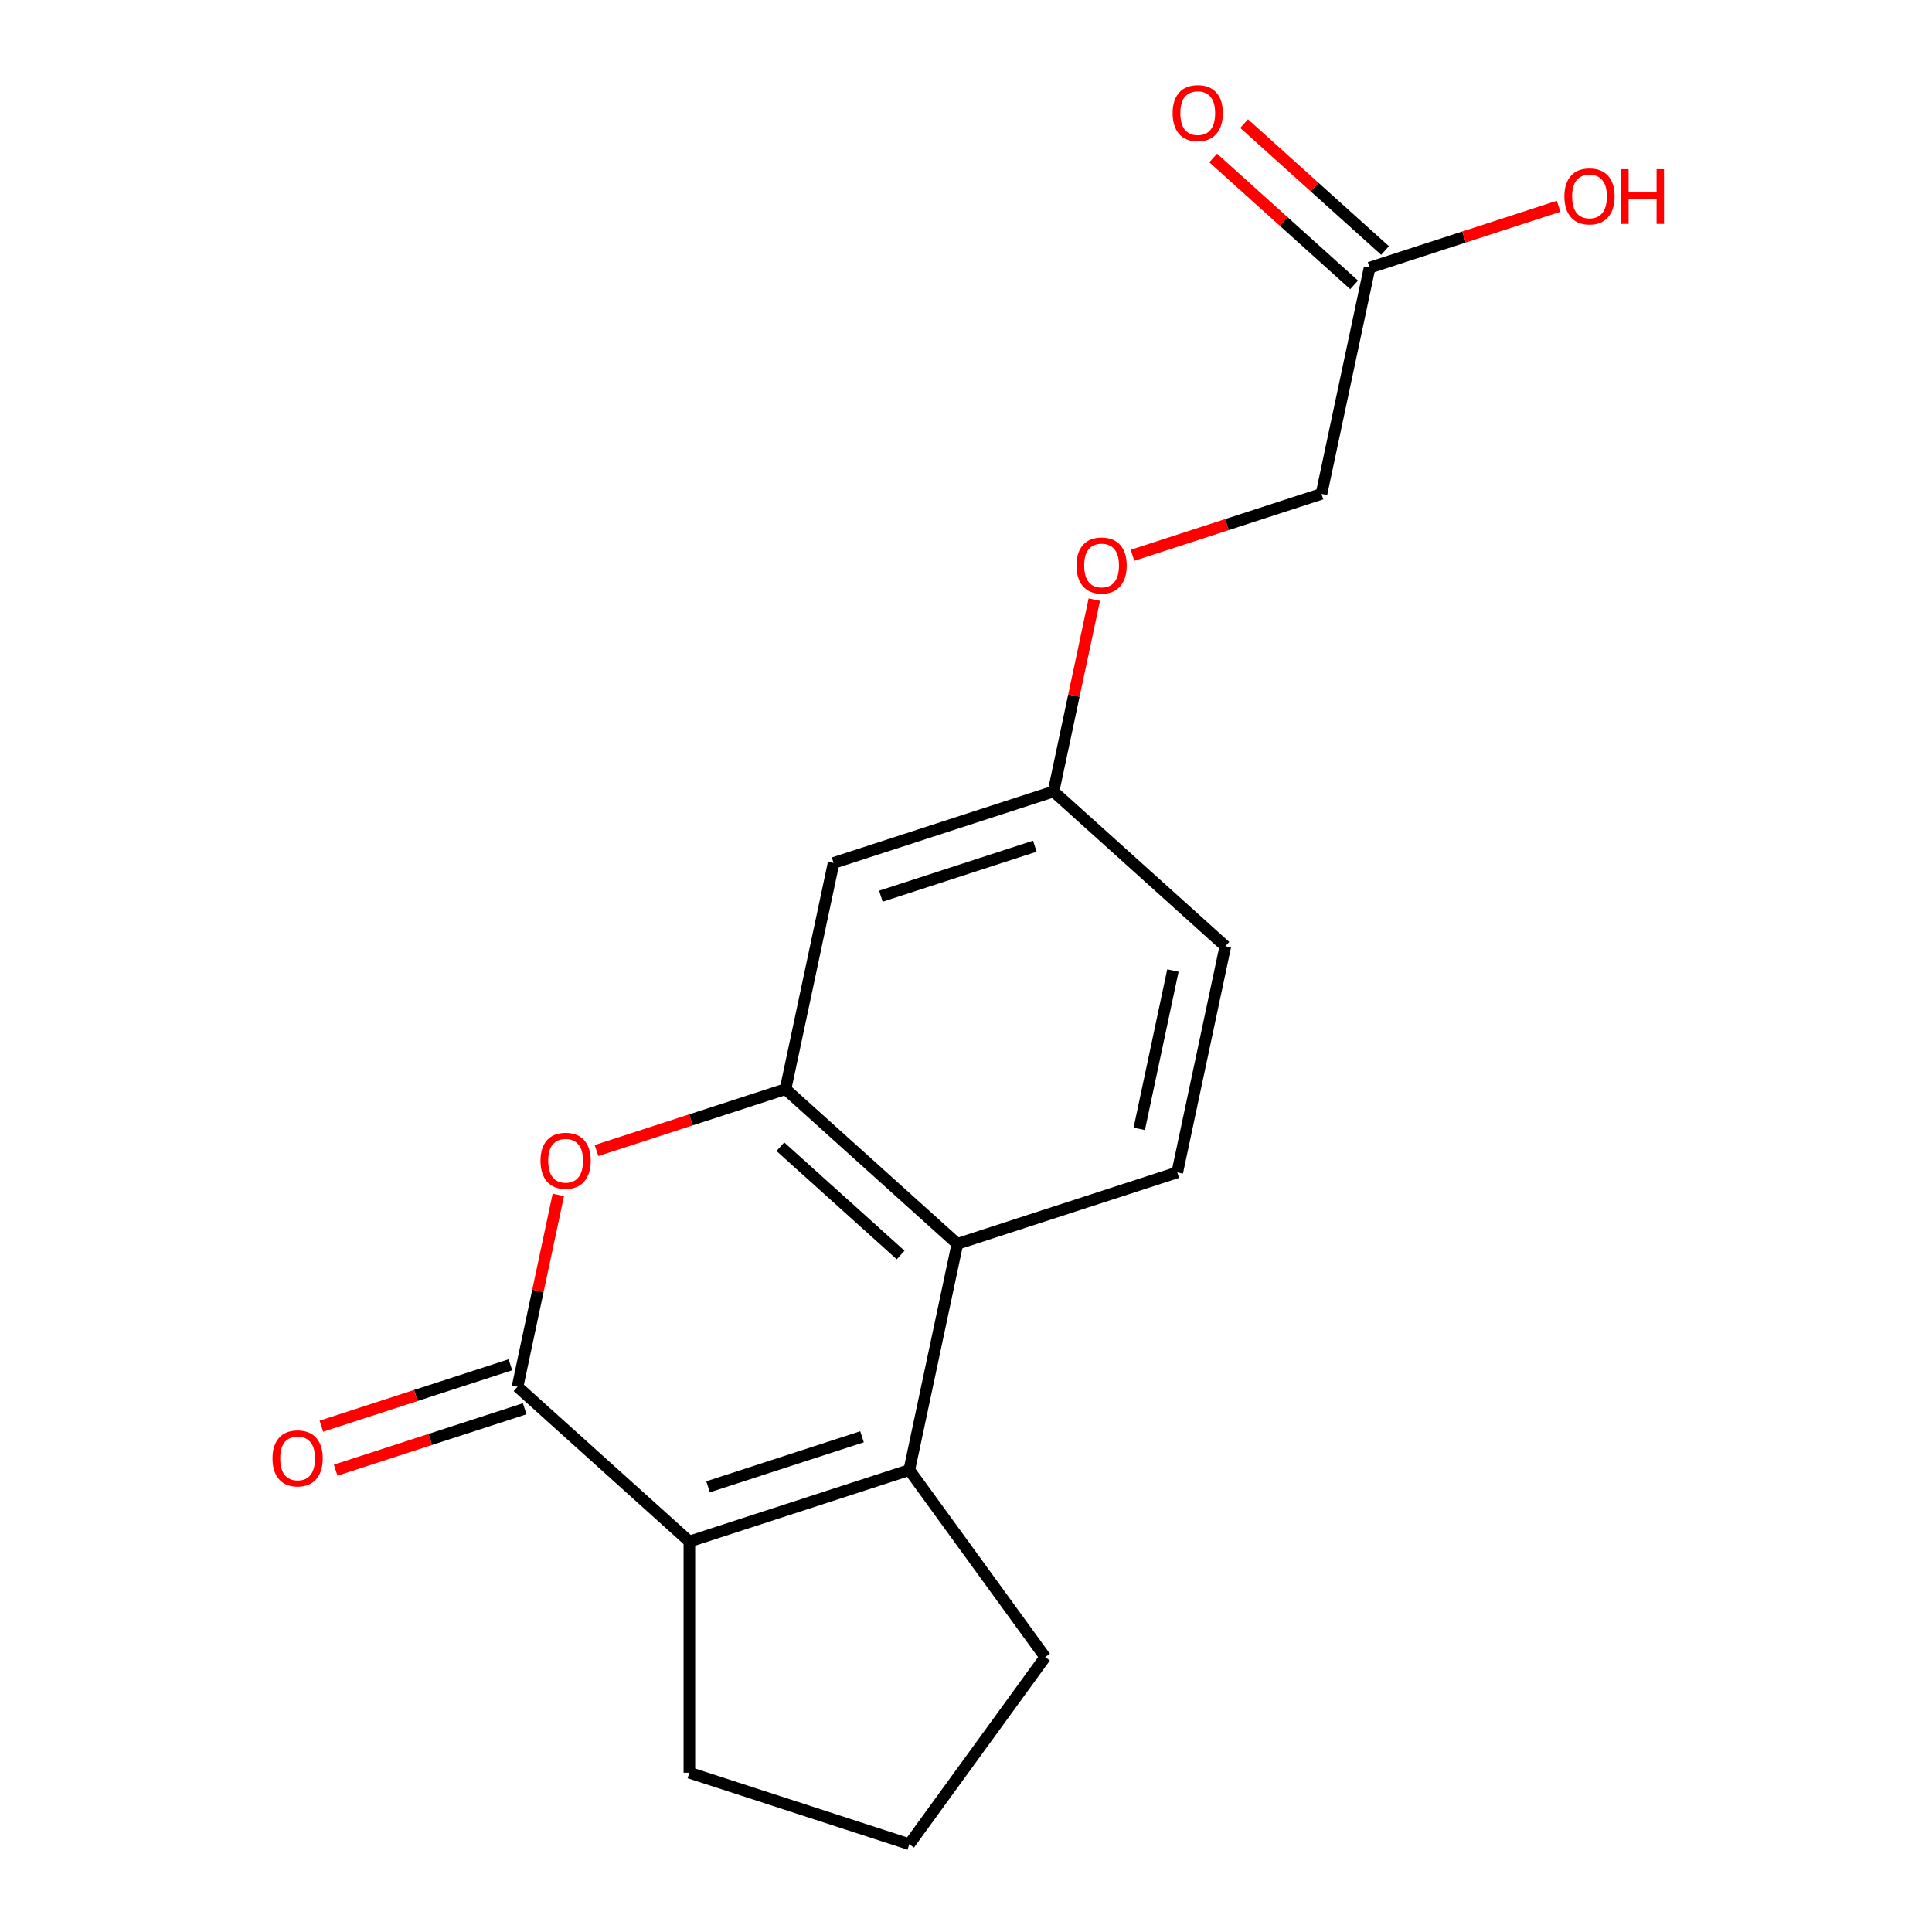 <?xml version='1.0' encoding='iso-8859-1'?>
<svg version='1.1' baseProfile='full'
              xmlns='http://www.w3.org/2000/svg'
                      xmlns:rdkit='http://www.rdkit.org/xml'
                      xmlns:xlink='http://www.w3.org/1999/xlink'
                  xml:space='preserve'
width='1000px' height='1000px' viewBox='0 0 1000 1000'>
<!-- END OF HEADER -->
<rect style='opacity:1.0;fill:#FFFFFF;stroke:none' width='1000' height='1000' x='0' y='0'> </rect>
<path class='bond-1' d='M 267.875,717.79 L 356.818,797.875' style='fill:none;fill-rule:evenodd;stroke:#000000;stroke-width:6px;stroke-linecap:butt;stroke-linejoin:miter;stroke-opacity:1' />
<path class='bond-2' d='M 267.875,717.79 L 278.43,668.131' style='fill:none;fill-rule:evenodd;stroke:#000000;stroke-width:6px;stroke-linecap:butt;stroke-linejoin:miter;stroke-opacity:1' />
<path class='bond-2' d='M 278.43,668.131 L 288.985,618.472' style='fill:none;fill-rule:evenodd;stroke:#FF0000;stroke-width:6px;stroke-linecap:butt;stroke-linejoin:miter;stroke-opacity:1' />
<path class='bond-8' d='M 264.176,706.407 L 215.258,722.302' style='fill:none;fill-rule:evenodd;stroke:#000000;stroke-width:6px;stroke-linecap:butt;stroke-linejoin:miter;stroke-opacity:1' />
<path class='bond-8' d='M 215.258,722.302 L 166.341,738.196' style='fill:none;fill-rule:evenodd;stroke:#FF0000;stroke-width:6px;stroke-linecap:butt;stroke-linejoin:miter;stroke-opacity:1' />
<path class='bond-8' d='M 271.573,729.173 L 222.655,745.067' style='fill:none;fill-rule:evenodd;stroke:#000000;stroke-width:6px;stroke-linecap:butt;stroke-linejoin:miter;stroke-opacity:1' />
<path class='bond-8' d='M 222.655,745.067 L 173.738,760.961' style='fill:none;fill-rule:evenodd;stroke:#FF0000;stroke-width:6px;stroke-linecap:butt;stroke-linejoin:miter;stroke-opacity:1' />
<path class='bond-0' d='M 470.646,760.89 L 356.818,797.875' style='fill:none;fill-rule:evenodd;stroke:#000000;stroke-width:6px;stroke-linecap:butt;stroke-linejoin:miter;stroke-opacity:1' />
<path class='bond-0' d='M 446.175,743.673 L 366.496,769.562' style='fill:none;fill-rule:evenodd;stroke:#000000;stroke-width:6px;stroke-linecap:butt;stroke-linejoin:miter;stroke-opacity:1' />
<path class='bond-13' d='M 470.646,760.89 L 540.995,857.718' style='fill:none;fill-rule:evenodd;stroke:#000000;stroke-width:6px;stroke-linecap:butt;stroke-linejoin:miter;stroke-opacity:1' />
<path class='bond-18' d='M 470.646,760.89 L 495.53,643.82' style='fill:none;fill-rule:evenodd;stroke:#000000;stroke-width:6px;stroke-linecap:butt;stroke-linejoin:miter;stroke-opacity:1' />
<path class='bond-15' d='M 356.818,797.875 L 356.818,917.561' style='fill:none;fill-rule:evenodd;stroke:#000000;stroke-width:6px;stroke-linecap:butt;stroke-linejoin:miter;stroke-opacity:1' />
<path class='bond-3' d='M 308.751,595.524 L 357.669,579.629' style='fill:none;fill-rule:evenodd;stroke:#FF0000;stroke-width:6px;stroke-linecap:butt;stroke-linejoin:miter;stroke-opacity:1' />
<path class='bond-3' d='M 357.669,579.629 L 406.586,563.735' style='fill:none;fill-rule:evenodd;stroke:#000000;stroke-width:6px;stroke-linecap:butt;stroke-linejoin:miter;stroke-opacity:1' />
<path class='bond-4' d='M 406.586,563.735 L 495.53,643.82' style='fill:none;fill-rule:evenodd;stroke:#000000;stroke-width:6px;stroke-linecap:butt;stroke-linejoin:miter;stroke-opacity:1' />
<path class='bond-4' d='M 403.911,593.537 L 466.171,649.596' style='fill:none;fill-rule:evenodd;stroke:#000000;stroke-width:6px;stroke-linecap:butt;stroke-linejoin:miter;stroke-opacity:1' />
<path class='bond-5' d='M 406.586,563.735 L 431.47,446.665' style='fill:none;fill-rule:evenodd;stroke:#000000;stroke-width:6px;stroke-linecap:butt;stroke-linejoin:miter;stroke-opacity:1' />
<path class='bond-6' d='M 495.53,643.82 L 609.358,606.835' style='fill:none;fill-rule:evenodd;stroke:#000000;stroke-width:6px;stroke-linecap:butt;stroke-linejoin:miter;stroke-opacity:1' />
<path class='bond-10' d='M 431.47,446.665 L 545.298,409.68' style='fill:none;fill-rule:evenodd;stroke:#000000;stroke-width:6px;stroke-linecap:butt;stroke-linejoin:miter;stroke-opacity:1' />
<path class='bond-10' d='M 455.941,463.883 L 535.621,437.993' style='fill:none;fill-rule:evenodd;stroke:#000000;stroke-width:6px;stroke-linecap:butt;stroke-linejoin:miter;stroke-opacity:1' />
<path class='bond-20' d='M 609.358,606.835 L 634.242,489.765' style='fill:none;fill-rule:evenodd;stroke:#000000;stroke-width:6px;stroke-linecap:butt;stroke-linejoin:miter;stroke-opacity:1' />
<path class='bond-20' d='M 589.676,584.298 L 607.095,502.349' style='fill:none;fill-rule:evenodd;stroke:#000000;stroke-width:6px;stroke-linecap:butt;stroke-linejoin:miter;stroke-opacity:1' />
<path class='bond-7' d='M 708.894,138.555 L 684.01,255.625' style='fill:none;fill-rule:evenodd;stroke:#000000;stroke-width:6px;stroke-linecap:butt;stroke-linejoin:miter;stroke-opacity:1' />
<path class='bond-9' d='M 716.902,129.661 L 680.426,96.818' style='fill:none;fill-rule:evenodd;stroke:#000000;stroke-width:6px;stroke-linecap:butt;stroke-linejoin:miter;stroke-opacity:1' />
<path class='bond-9' d='M 680.426,96.818 L 643.951,63.975' style='fill:none;fill-rule:evenodd;stroke:#FF0000;stroke-width:6px;stroke-linecap:butt;stroke-linejoin:miter;stroke-opacity:1' />
<path class='bond-9' d='M 700.885,147.45 L 664.409,114.607' style='fill:none;fill-rule:evenodd;stroke:#000000;stroke-width:6px;stroke-linecap:butt;stroke-linejoin:miter;stroke-opacity:1' />
<path class='bond-9' d='M 664.409,114.607 L 627.934,81.764' style='fill:none;fill-rule:evenodd;stroke:#FF0000;stroke-width:6px;stroke-linecap:butt;stroke-linejoin:miter;stroke-opacity:1' />
<path class='bond-16' d='M 708.894,138.555 L 757.811,122.661' style='fill:none;fill-rule:evenodd;stroke:#000000;stroke-width:6px;stroke-linecap:butt;stroke-linejoin:miter;stroke-opacity:1' />
<path class='bond-16' d='M 757.811,122.661 L 806.729,106.767' style='fill:none;fill-rule:evenodd;stroke:#FF0000;stroke-width:6px;stroke-linecap:butt;stroke-linejoin:miter;stroke-opacity:1' />
<path class='bond-11' d='M 545.298,409.68 L 555.853,360.021' style='fill:none;fill-rule:evenodd;stroke:#000000;stroke-width:6px;stroke-linecap:butt;stroke-linejoin:miter;stroke-opacity:1' />
<path class='bond-11' d='M 555.853,360.021 L 566.409,310.362' style='fill:none;fill-rule:evenodd;stroke:#FF0000;stroke-width:6px;stroke-linecap:butt;stroke-linejoin:miter;stroke-opacity:1' />
<path class='bond-14' d='M 545.298,409.68 L 634.242,489.765' style='fill:none;fill-rule:evenodd;stroke:#000000;stroke-width:6px;stroke-linecap:butt;stroke-linejoin:miter;stroke-opacity:1' />
<path class='bond-12' d='M 586.174,287.414 L 635.092,271.52' style='fill:none;fill-rule:evenodd;stroke:#FF0000;stroke-width:6px;stroke-linecap:butt;stroke-linejoin:miter;stroke-opacity:1' />
<path class='bond-12' d='M 635.092,271.52 L 684.01,255.625' style='fill:none;fill-rule:evenodd;stroke:#000000;stroke-width:6px;stroke-linecap:butt;stroke-linejoin:miter;stroke-opacity:1' />
<path class='bond-19' d='M 540.995,857.718 L 470.646,954.545' style='fill:none;fill-rule:evenodd;stroke:#000000;stroke-width:6px;stroke-linecap:butt;stroke-linejoin:miter;stroke-opacity:1' />
<path class='bond-17' d='M 356.818,917.561 L 470.646,954.545' style='fill:none;fill-rule:evenodd;stroke:#000000;stroke-width:6px;stroke-linecap:butt;stroke-linejoin:miter;stroke-opacity:1' />
<path  class='atom-3' d='M 279.759 600.8
Q 279.759 594, 283.119 590.2
Q 286.479 586.4, 292.759 586.4
Q 299.039 586.4, 302.399 590.2
Q 305.759 594, 305.759 600.8
Q 305.759 607.68, 302.359 611.6
Q 298.959 615.48, 292.759 615.48
Q 286.519 615.48, 283.119 611.6
Q 279.759 607.72, 279.759 600.8
M 292.759 612.28
Q 297.079 612.28, 299.399 609.4
Q 301.759 606.48, 301.759 600.8
Q 301.759 595.24, 299.399 592.44
Q 297.079 589.6, 292.759 589.6
Q 288.439 589.6, 286.079 592.4
Q 283.759 595.2, 283.759 600.8
Q 283.759 606.52, 286.079 609.4
Q 288.439 612.28, 292.759 612.28
' fill='#FF0000'/>
<path  class='atom-9' d='M 141.047 754.855
Q 141.047 748.055, 144.407 744.255
Q 147.767 740.455, 154.047 740.455
Q 160.327 740.455, 163.687 744.255
Q 167.047 748.055, 167.047 754.855
Q 167.047 761.735, 163.647 765.655
Q 160.247 769.535, 154.047 769.535
Q 147.807 769.535, 144.407 765.655
Q 141.047 761.775, 141.047 754.855
M 154.047 766.335
Q 158.367 766.335, 160.687 763.455
Q 163.047 760.535, 163.047 754.855
Q 163.047 749.295, 160.687 746.495
Q 158.367 743.655, 154.047 743.655
Q 149.727 743.655, 147.367 746.455
Q 145.047 749.255, 145.047 754.855
Q 145.047 760.575, 147.367 763.455
Q 149.727 766.335, 154.047 766.335
' fill='#FF0000'/>
<path  class='atom-10' d='M 606.95 58.55
Q 606.95 51.75, 610.31 47.95
Q 613.67 44.15, 619.95 44.15
Q 626.23 44.15, 629.59 47.95
Q 632.95 51.75, 632.95 58.55
Q 632.95 65.43, 629.55 69.35
Q 626.15 73.23, 619.95 73.23
Q 613.71 73.23, 610.31 69.35
Q 606.95 65.47, 606.95 58.55
M 619.95 70.03
Q 624.27 70.03, 626.59 67.15
Q 628.95 64.23, 628.95 58.55
Q 628.95 52.99, 626.59 50.19
Q 624.27 47.35, 619.95 47.35
Q 615.63 47.35, 613.27 50.15
Q 610.95 52.95, 610.95 58.55
Q 610.95 64.27, 613.27 67.15
Q 615.63 70.03, 619.95 70.03
' fill='#FF0000'/>
<path  class='atom-12' d='M 557.182 292.69
Q 557.182 285.89, 560.542 282.09
Q 563.902 278.29, 570.182 278.29
Q 576.462 278.29, 579.822 282.09
Q 583.182 285.89, 583.182 292.69
Q 583.182 299.57, 579.782 303.49
Q 576.382 307.37, 570.182 307.37
Q 563.942 307.37, 560.542 303.49
Q 557.182 299.61, 557.182 292.69
M 570.182 304.17
Q 574.502 304.17, 576.822 301.29
Q 579.182 298.37, 579.182 292.69
Q 579.182 287.13, 576.822 284.33
Q 574.502 281.49, 570.182 281.49
Q 565.862 281.49, 563.502 284.29
Q 561.182 287.09, 561.182 292.69
Q 561.182 298.41, 563.502 301.29
Q 565.862 304.17, 570.182 304.17
' fill='#FF0000'/>
<path  class='atom-17' d='M 809.721 101.65
Q 809.721 94.85, 813.081 91.05
Q 816.441 87.251, 822.721 87.251
Q 829.001 87.251, 832.361 91.05
Q 835.721 94.85, 835.721 101.65
Q 835.721 108.53, 832.321 112.45
Q 828.921 116.33, 822.721 116.33
Q 816.481 116.33, 813.081 112.45
Q 809.721 108.57, 809.721 101.65
M 822.721 113.13
Q 827.041 113.13, 829.361 110.25
Q 831.721 107.33, 831.721 101.65
Q 831.721 96.091, 829.361 93.29
Q 827.041 90.451, 822.721 90.451
Q 818.401 90.451, 816.041 93.251
Q 813.721 96.05, 813.721 101.65
Q 813.721 107.37, 816.041 110.25
Q 818.401 113.13, 822.721 113.13
' fill='#FF0000'/>
<path  class='atom-17' d='M 839.121 87.57
L 842.961 87.57
L 842.961 99.611
L 857.441 99.611
L 857.441 87.57
L 861.281 87.57
L 861.281 115.89
L 857.441 115.89
L 857.441 102.81
L 842.961 102.81
L 842.961 115.89
L 839.121 115.89
L 839.121 87.57
' fill='#FF0000'/>
</svg>
